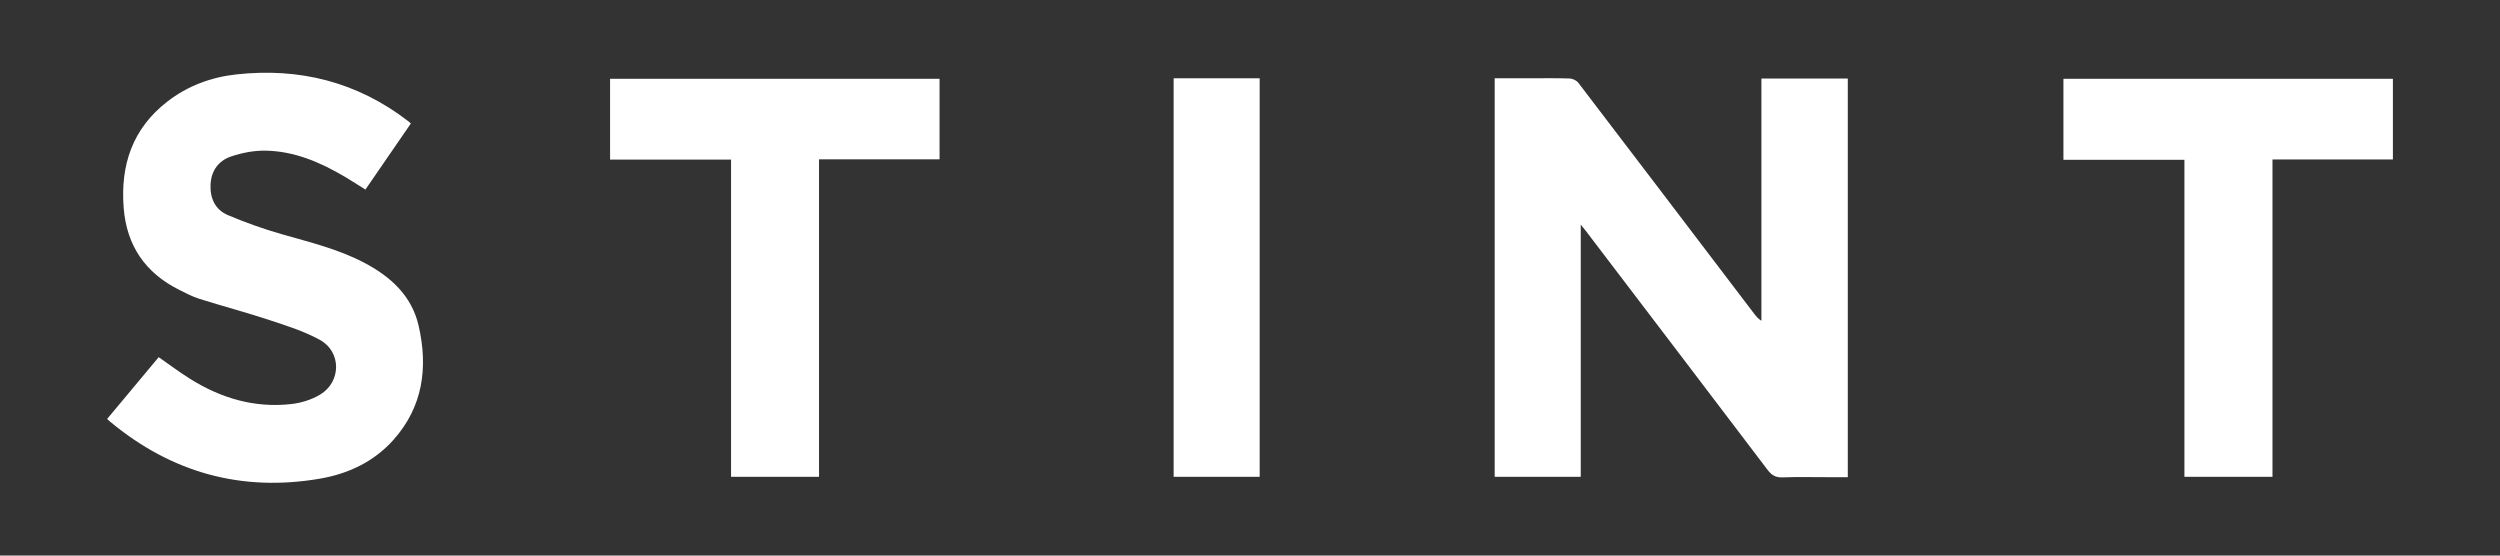 <?xml version="1.0" encoding="utf-8"?>
<!-- Generator: Adobe Illustrator 27.2.0, SVG Export Plug-In . SVG Version: 6.00 Build 0)  -->
<svg version="1.1" id="Layer_1" xmlns="http://www.w3.org/2000/svg" xmlns:xlink="http://www.w3.org/1999/xlink" x="0px" y="0px"
	 viewBox="0 0 2250 500" style="enable-background:new 0 0 2250 500;" xml:space="preserve">
<rect x="0" y="0" width="2250" height="500" fill="#333333" stroke="none"/>
<style type="text/css">
	.st0{fill:#FFFFFF;}
</style>
<g>
	<g>
		<path class="st0" d="M1422.67,429.12c-26.1,0-51.51,0-77.45,0c0-119.37,0-238.72,0-358.66c10.2,0,20.18,0,30.16,0
			c12.43,0,24.87-0.23,37.29,0.18c2.69,0.09,6.21,1.75,7.82,3.86c52.81,69.13,105.43,138.4,158.09,207.64
			c1.77,2.33,3.6,4.6,6.69,6.58c0-72.59,0-145.17,0-218.01c26.32,0,51.74,0,77.74,0c0,119.38,0,238.7,0,358.76
			c-5.68,0-11.23,0-16.79,0c-14.04,0-28.09-0.35-42.11,0.16c-6.17,0.22-9.73-2.05-13.32-6.78
			c-54.5-71.87-109.17-143.61-163.81-215.38c-1.05-1.38-2.21-2.69-4.3-5.23C1422.67,278.71,1422.67,353.74,1422.67,429.12z"/>
		<path class="st0" d="M96.39,377.08c15.73-18.84,31.08-37.24,46.43-55.63c9.59,6.67,18.53,13.41,27.97,19.34
			c27.95,17.55,58.31,26.62,91.45,22.85c8.88-1.01,18.25-3.93,25.88-8.5c19.02-11.43,19.29-38.39-0.05-49.13
			c-13.99-7.77-29.7-12.71-45.02-17.77c-21.07-6.97-42.56-12.67-63.73-19.33c-6.25-1.96-12.17-5.11-18.07-8.06
			c-30.47-15.26-47.29-39.72-49.95-73.9c-3.01-38.56,7.99-71.29,39.34-95.55c18.2-14.09,39.24-21.9,61.88-24.41
			c57-6.32,108.99,6.76,154.82,42.02c0.63,0.48,1.2,1.04,2.44,2.12c-13.56,19.71-27.11,39.41-40.92,59.5
			c-6.21-3.89-12.03-7.72-18.02-11.26c-22.32-13.22-45.86-23.43-72.2-23.78c-10.17-0.13-20.77,1.94-30.46,5.16
			c-11.17,3.71-17.94,12.48-18.66,24.88c-0.73,12.67,4.07,23.1,15.68,28.02c15.78,6.69,32.06,12.46,48.54,17.18
			c25.02,7.17,50.36,13.25,73.63,25.41c24.01,12.55,43.22,29.74,49.46,57.18c8.51,37.47,3.85,72.69-22.73,102.46
			c-17.65,19.77-40.77,30.58-66.34,34.95c-70.5,12.04-133.37-5.46-188.41-51.13C98.56,379.08,97.84,378.39,96.39,377.08z"/>
		<path class="st0" d="M657.95,143.64c-36.77,0-72.62,0-108.88,0c0-24.29,0-48.26,0-72.7c98.61,0,197.32,0,296.53,0
			c0,23.89,0,47.84,0,72.47c-35.72,0-71.69,0-108.47,0c0,95.55,0,190.43,0,285.68c-26.77,0-52.71,0-79.18,0
			C657.95,333.97,657.95,239.2,657.95,143.64z"/>
		<path class="st0" d="M2045.23,429.11c-27.09,0-52.9,0-79.25,0c0-95.15,0-189.94,0-285.3c-36.53,0-72.53,0-108.89,0
			c0-24.53,0-48.5,0-72.91c98.73,0,197.46,0,296.52,0c0,24.14,0,48.1,0,72.6c-35.93,0-71.73,0-108.38,0
			C2045.23,238.93,2045.23,333.82,2045.23,429.11z"/>
	</g>
	<rect x="1056.26" y="70.46" class="st0" width="77.45" height="358.66"/>
</g>
</svg>
